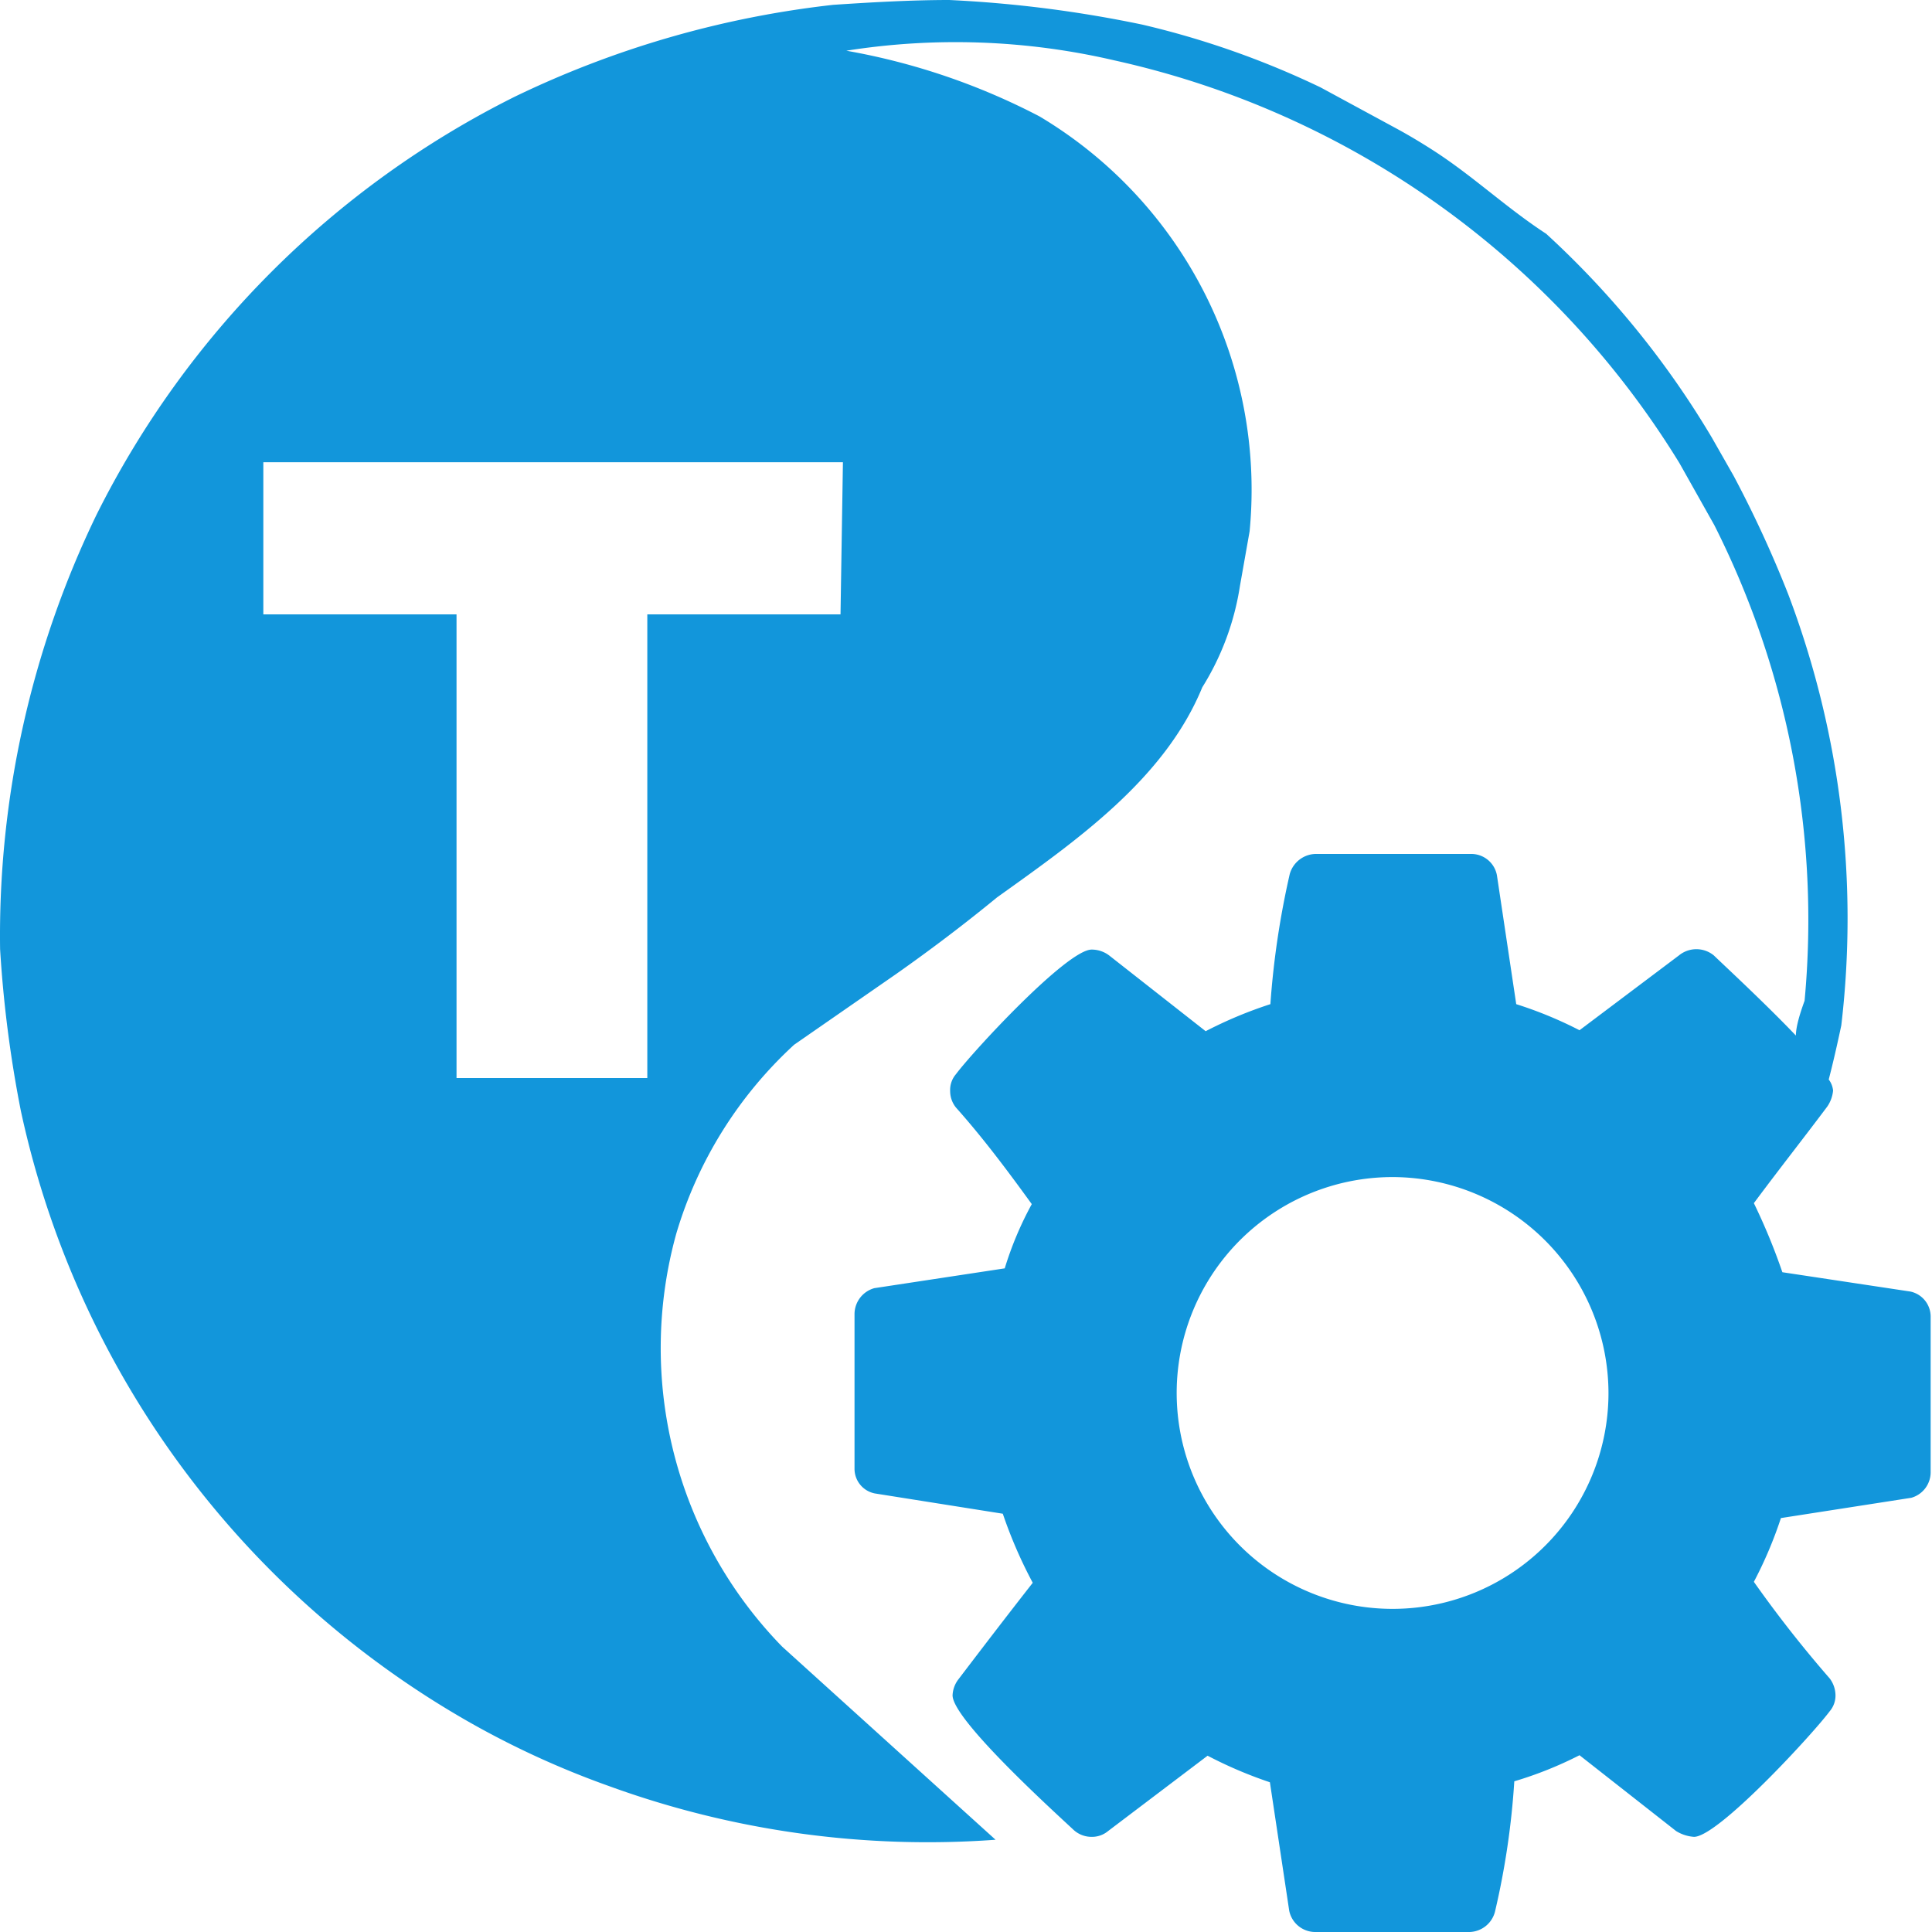 <?xml version="1.0" standalone="no"?><!DOCTYPE svg PUBLIC "-//W3C//DTD SVG 1.1//EN" "http://www.w3.org/Graphics/SVG/1.1/DTD/svg11.dtd"><svg t="1730538661209" class="icon" viewBox="0 0 1024 1024" version="1.1" xmlns="http://www.w3.org/2000/svg" p-id="9080" xmlns:xlink="http://www.w3.org/1999/xlink" width="200" height="200"><path d="M446.77 244.992h-307.2v80.64h102.4v245.76h101.12v-245.76h102.4z m291.584 378.88a114.432 114.432 0 1 0 114.176 114.432 114.688 114.688 0 0 0-114.176-114.432zM503.09 0a649.216 649.216 0 0 1 102.4 13.056 460.8 460.8 0 0 1 94.464 33.28l39.68 21.504c6.656 3.584 13.056 7.424 19.456 11.52 21.248 13.568 39.168 30.72 60.416 44.544a476.416 476.416 0 0 1 87.808 108.032l11.52 20.224a605.44 605.44 0 0 1 28.928 62.72 484.864 484.864 0 0 1 28.16 228.608c-2.816 13.312-5.12 22.784-6.656 28.672a11.52 11.52 0 0 1 2.304 5.888 17.92 17.92 0 0 1-3.072 8.448c-13.056 17.408-25.6 33.28-38.912 51.2a323.84 323.84 0 0 1 15.104 36.608l67.84 10.24a13.568 13.568 0 0 1 10.752 13.312v82.688a14.08 14.08 0 0 1-10.24 13.312l-69.12 10.752a219.392 219.392 0 0 1-14.336 33.792 633.6 633.6 0 0 0 40.192 51.2 15.104 15.104 0 0 1 3.072 8.96 12.8 12.8 0 0 1-3.072 8.448c-8.96 12.032-59.136 66.56-71.936 66.56a20.736 20.736 0 0 1-9.472-3.072l-51.2-40.192a202.752 202.752 0 0 1-34.56 13.824 416.768 416.768 0 0 1-10.24 69.12 14.336 14.336 0 0 1-13.312 10.752h-82.176a14.08 14.08 0 0 1-13.568-11.264l-10.24-68.096a226.56 226.56 0 0 1-33.024-14.08l-52.736 39.936a13.312 13.312 0 0 1-8.704 3.072 14.08 14.08 0 0 1-9.472-3.584c-11.52-10.752-64.256-58.624-64.256-71.424a14.848 14.848 0 0 1 3.072-8.448c13.056-17.152 25.6-33.536 39.424-51.2a243.456 243.456 0 0 1-15.872-36.608l-67.84-10.752a13.312 13.312 0 0 1-10.752-13.056V696.32a14.336 14.336 0 0 1 10.496-13.568l69.12-10.496a180.992 180.992 0 0 1 14.336-34.048c-12.8-17.664-25.6-34.816-40.192-51.2a13.824 13.824 0 0 1-3.072-8.704 12.8 12.8 0 0 1 3.072-8.96c8.96-12.032 58.88-66.048 71.936-66.048a15.36 15.36 0 0 1 9.216 3.072l51.2 40.192a225.28 225.28 0 0 1 34.304-14.336 451.584 451.584 0 0 1 10.24-68.864 14.592 14.592 0 0 1 13.568-10.752h82.944a13.824 13.824 0 0 1 13.312 11.264l10.24 68.352a214.528 214.528 0 0 1 33.536 13.824l52.736-39.68a14.592 14.592 0 0 1 18.432 0c6.656 6.4 27.392 25.6 43.52 42.496q0-5.888 4.608-18.432a464.128 464.128 0 0 0-47.872-252.16l-18.432-32.768a470.528 470.528 0 0 0-299.52-213.504 371.2 371.2 0 0 0-142.08-5.12 353.28 353.28 0 0 1 102.4 34.816A230.4 230.4 0 0 1 662.322 281.6l-5.12 28.928a142.08 142.08 0 0 1-19.968 53.76c-19.968 48.64-66.56 81.152-108.8 111.36-17.152 14.08-35.072 27.648-53.248 40.448l-54.272 37.632A220.928 220.928 0 0 0 358.45 653.824a226.816 226.816 0 0 0 56.064 218.88l113.152 102.4a494.08 494.08 0 0 1-204.8-28.416 467.456 467.456 0 0 1-73.472-33.536A492.032 492.032 0 0 1 11.058 588.8 643.84 643.84 0 0 1 0.05 503.04a512 512 0 0 1 51.2-230.4A494.336 494.336 0 0 1 272.946 51.2 520.448 520.448 0 0 1 441.65 2.56c19.2-1.28 40.96-2.56 61.44-2.56z" fill="#1296db" p-id="9081"></path></svg>